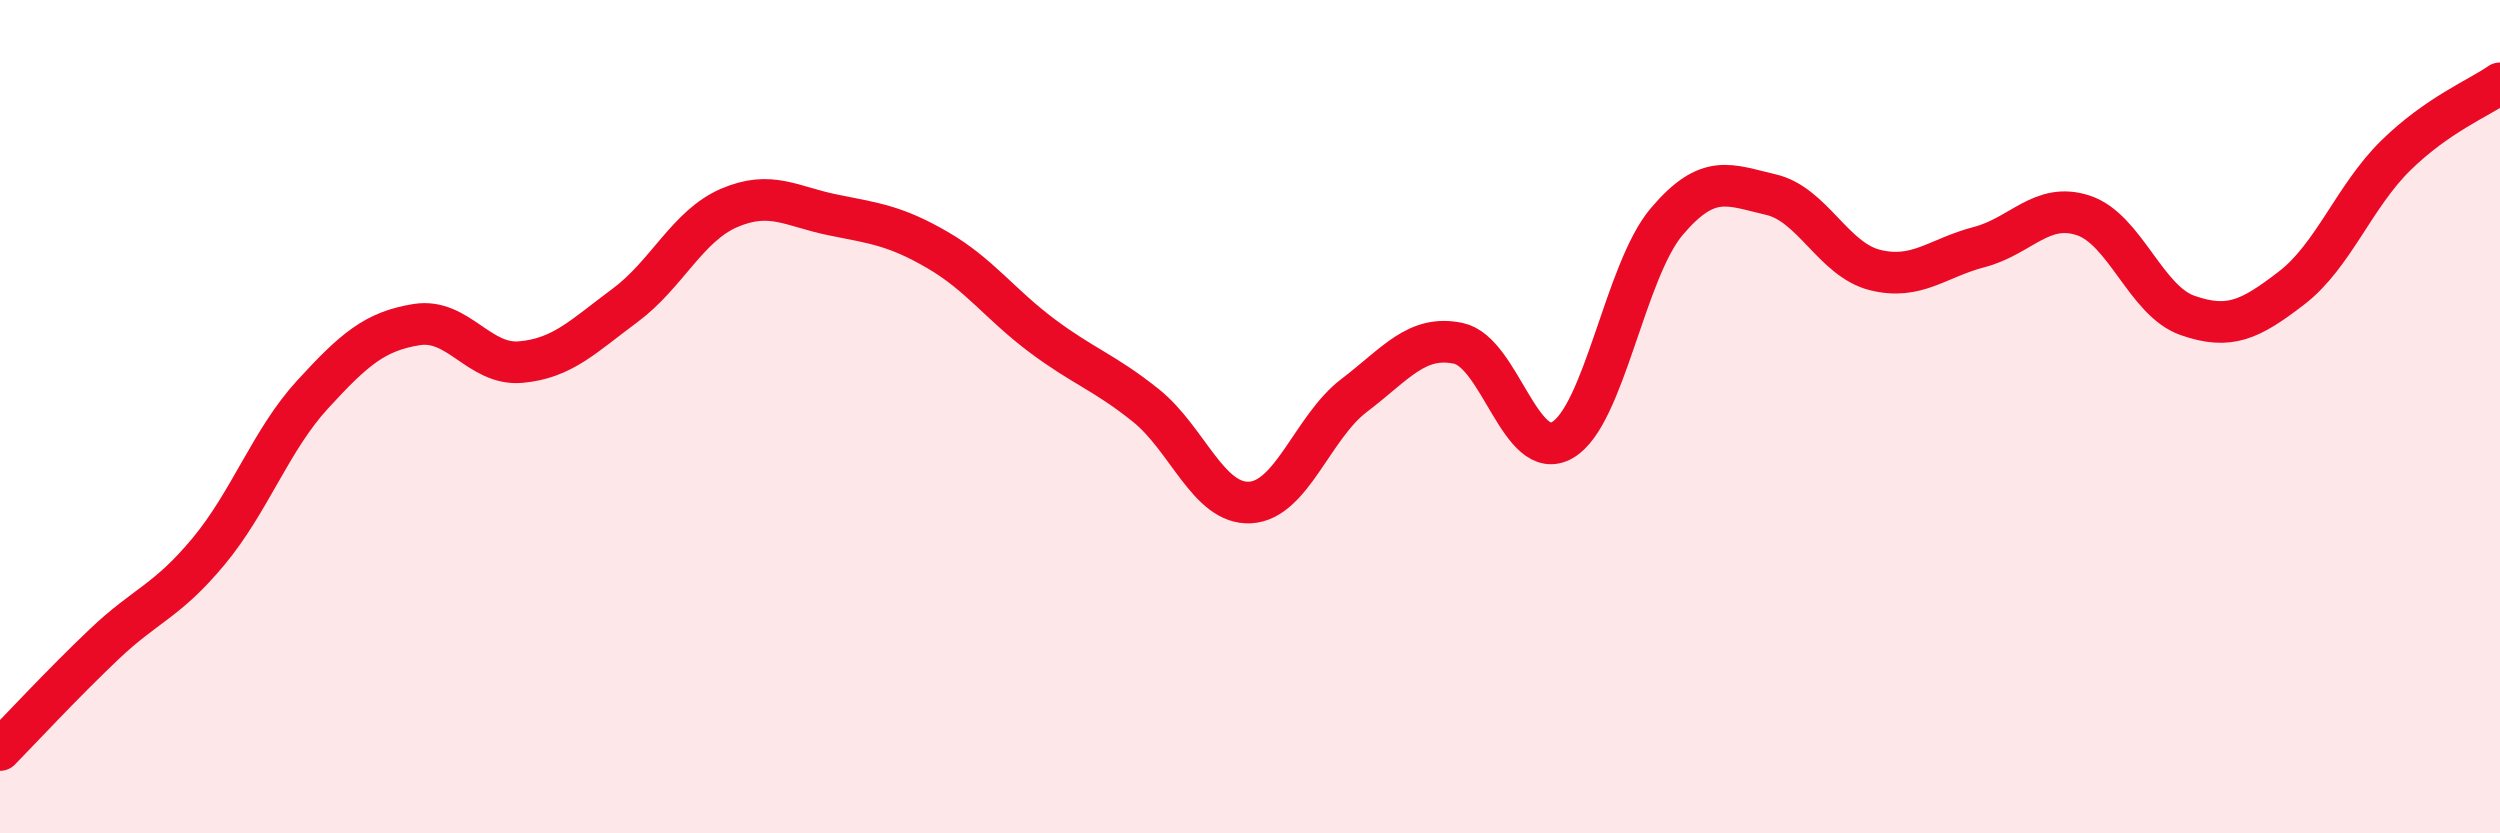 
    <svg width="60" height="20" viewBox="0 0 60 20" xmlns="http://www.w3.org/2000/svg">
      <path
        d="M 0,18 C 0.5,17.49 1.5,16.41 2.5,15.46 C 3.5,14.51 4,14.44 5,13.24 C 6,12.04 6.5,10.56 7.5,9.47 C 8.5,8.38 9,7.95 10,7.79 C 11,7.63 11.5,8.78 12.5,8.69 C 13.5,8.6 14,8.07 15,7.33 C 16,6.59 16.5,5.42 17.5,4.99 C 18.5,4.56 19,4.96 20,5.16 C 21,5.36 21.5,5.42 22.5,6 C 23.5,6.58 24,7.3 25,8.05 C 26,8.8 26.5,8.93 27.5,9.73 C 28.5,10.53 29,12.11 30,12.06 C 31,12.01 31.5,10.25 32.5,9.49 C 33.5,8.73 34,8.03 35,8.24 C 36,8.45 36.5,11.14 37.5,10.56 C 38.5,9.98 39,6.5 40,5.32 C 41,4.14 41.5,4.44 42.5,4.67 C 43.5,4.9 44,6.23 45,6.48 C 46,6.73 46.5,6.19 47.5,5.93 C 48.5,5.67 49,4.84 50,5.17 C 51,5.5 51.5,7.22 52.5,7.57 C 53.5,7.92 54,7.68 55,6.91 C 56,6.14 56.5,4.71 57.5,3.73 C 58.5,2.75 59.5,2.35 60,2L60 20L0 20Z"
        fill="#EB0A25"
        opacity="0.1"
        stroke-linecap="round"
        stroke-linejoin="round"
      />
      <path
        d="M 0,18 C 0.5,17.49 1.5,16.41 2.5,15.46 C 3.5,14.51 4,14.44 5,13.24 C 6,12.04 6.5,10.56 7.5,9.47 C 8.5,8.38 9,7.95 10,7.79 C 11,7.63 11.5,8.78 12.5,8.69 C 13.5,8.6 14,8.07 15,7.33 C 16,6.59 16.5,5.42 17.5,4.99 C 18.5,4.56 19,4.96 20,5.16 C 21,5.36 21.5,5.42 22.5,6 C 23.5,6.58 24,7.3 25,8.05 C 26,8.8 26.5,8.93 27.5,9.73 C 28.5,10.53 29,12.11 30,12.06 C 31,12.01 31.5,10.25 32.5,9.49 C 33.5,8.73 34,8.03 35,8.24 C 36,8.45 36.5,11.14 37.5,10.56 C 38.5,9.98 39,6.5 40,5.32 C 41,4.14 41.5,4.44 42.5,4.67 C 43.5,4.9 44,6.23 45,6.48 C 46,6.73 46.5,6.19 47.5,5.93 C 48.5,5.67 49,4.84 50,5.17 C 51,5.5 51.5,7.22 52.5,7.57 C 53.5,7.92 54,7.68 55,6.91 C 56,6.14 56.5,4.71 57.5,3.73 C 58.5,2.75 59.5,2.35 60,2"
        stroke="#EB0A25"
        stroke-width="1"
        fill="none"
        stroke-linecap="round"
        stroke-linejoin="round"
      />
    </svg>
  